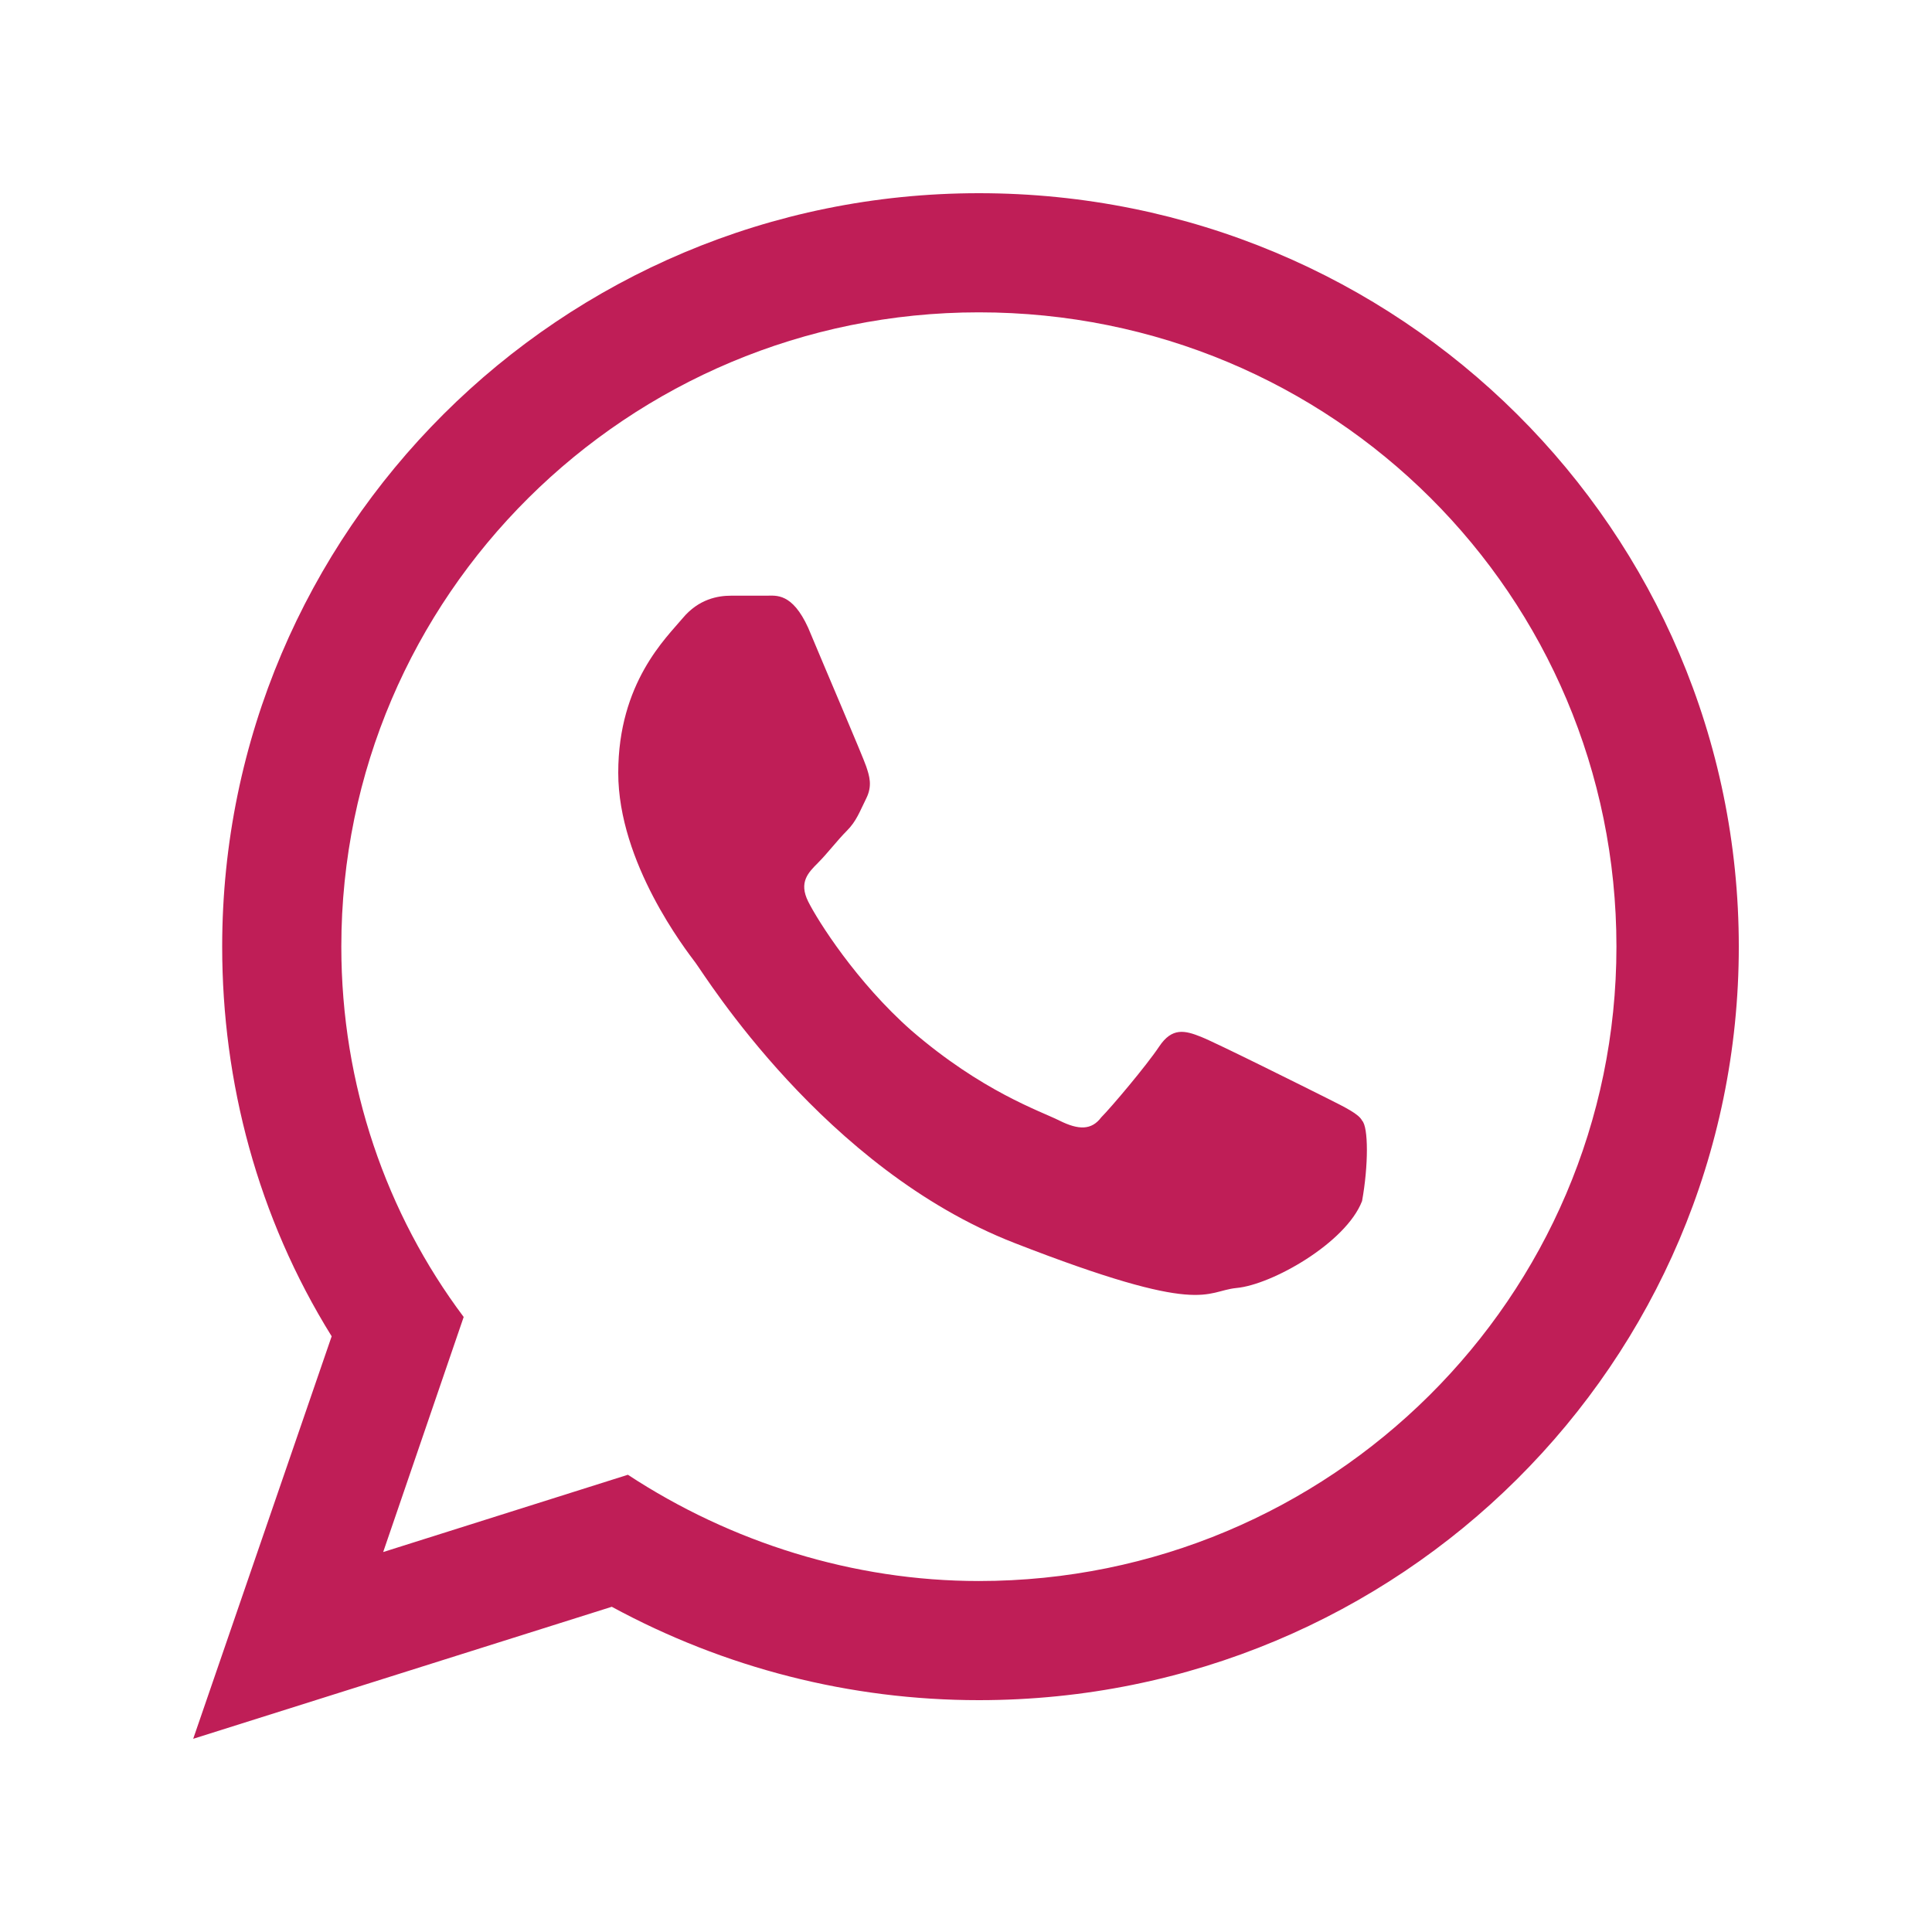 <?xml version="1.0" encoding="utf-8"?>
<!-- Generator: Adobe Illustrator 26.2.1, SVG Export Plug-In . SVG Version: 6.00 Build 0)  -->
<svg version="1.1" id="Capa_1" xmlns="http://www.w3.org/2000/svg" xmlns:xlink="http://www.w3.org/1999/xlink" x="0px" y="0px"
	 viewBox="0 0 60 60" style="enable-background:new 0 0 60 60;" xml:space="preserve">
<style type="text/css">
	.st0{fill:#BF1E57;}
</style>
<path class="st0" d="M54,29.4c0,12.9-10.5,23.4-23.6,23.4c-4,0-7.9-1-11.4-2.9L6,54l4.3-12.5C8,37.8,6.9,33.6,6.9,29.4
	C6.9,16.5,17.4,6,30.4,6C43.5,6,54,16.5,54,29.4z M30.4,9.7c-10.9,0-19.8,8.8-19.8,19.7c0,4.3,1.4,8.3,3.8,11.5l-2.5,7.3l7.6-2.4
	c3.2,2.1,7,3.3,10.9,3.3c10.9,0,19.8-8.8,19.8-19.7C50.2,18.5,41.4,9.7,30.4,9.7L30.4,9.7z M42.3,34.8c-0.1-0.2-0.5-0.4-1.1-0.7
	c-0.6-0.3-3.4-1.7-3.9-1.9c-0.5-0.2-0.9-0.3-1.3,0.3c-0.4,0.6-1.5,1.9-1.8,2.2c-0.3,0.4-0.7,0.4-1.3,0.1c-0.6-0.3-2.4-0.9-4.6-2.8
	c-1.7-1.5-2.9-3.4-3.2-4c-0.3-0.6,0-0.9,0.3-1.2c0.3-0.3,0.6-0.7,0.9-1c0.3-0.3,0.4-0.6,0.6-1c0.2-0.4,0.1-0.7,0-1
	c-0.1-0.3-1.3-3.1-1.8-4.3c-0.5-1.1-1-1-1.3-1c-0.3,0-0.7,0-1.1,0s-1,0.1-1.5,0.7c-0.5,0.6-2,2-2,4.8s2.1,5.5,2.4,5.9
	c0.3,0.4,4,6.4,9.9,8.7c5.9,2.3,5.9,1.5,6.9,1.4c1.1-0.1,3.4-1.4,3.9-2.7C42.5,36.2,42.5,35,42.3,34.8L42.3,34.8z"/>
</svg>
